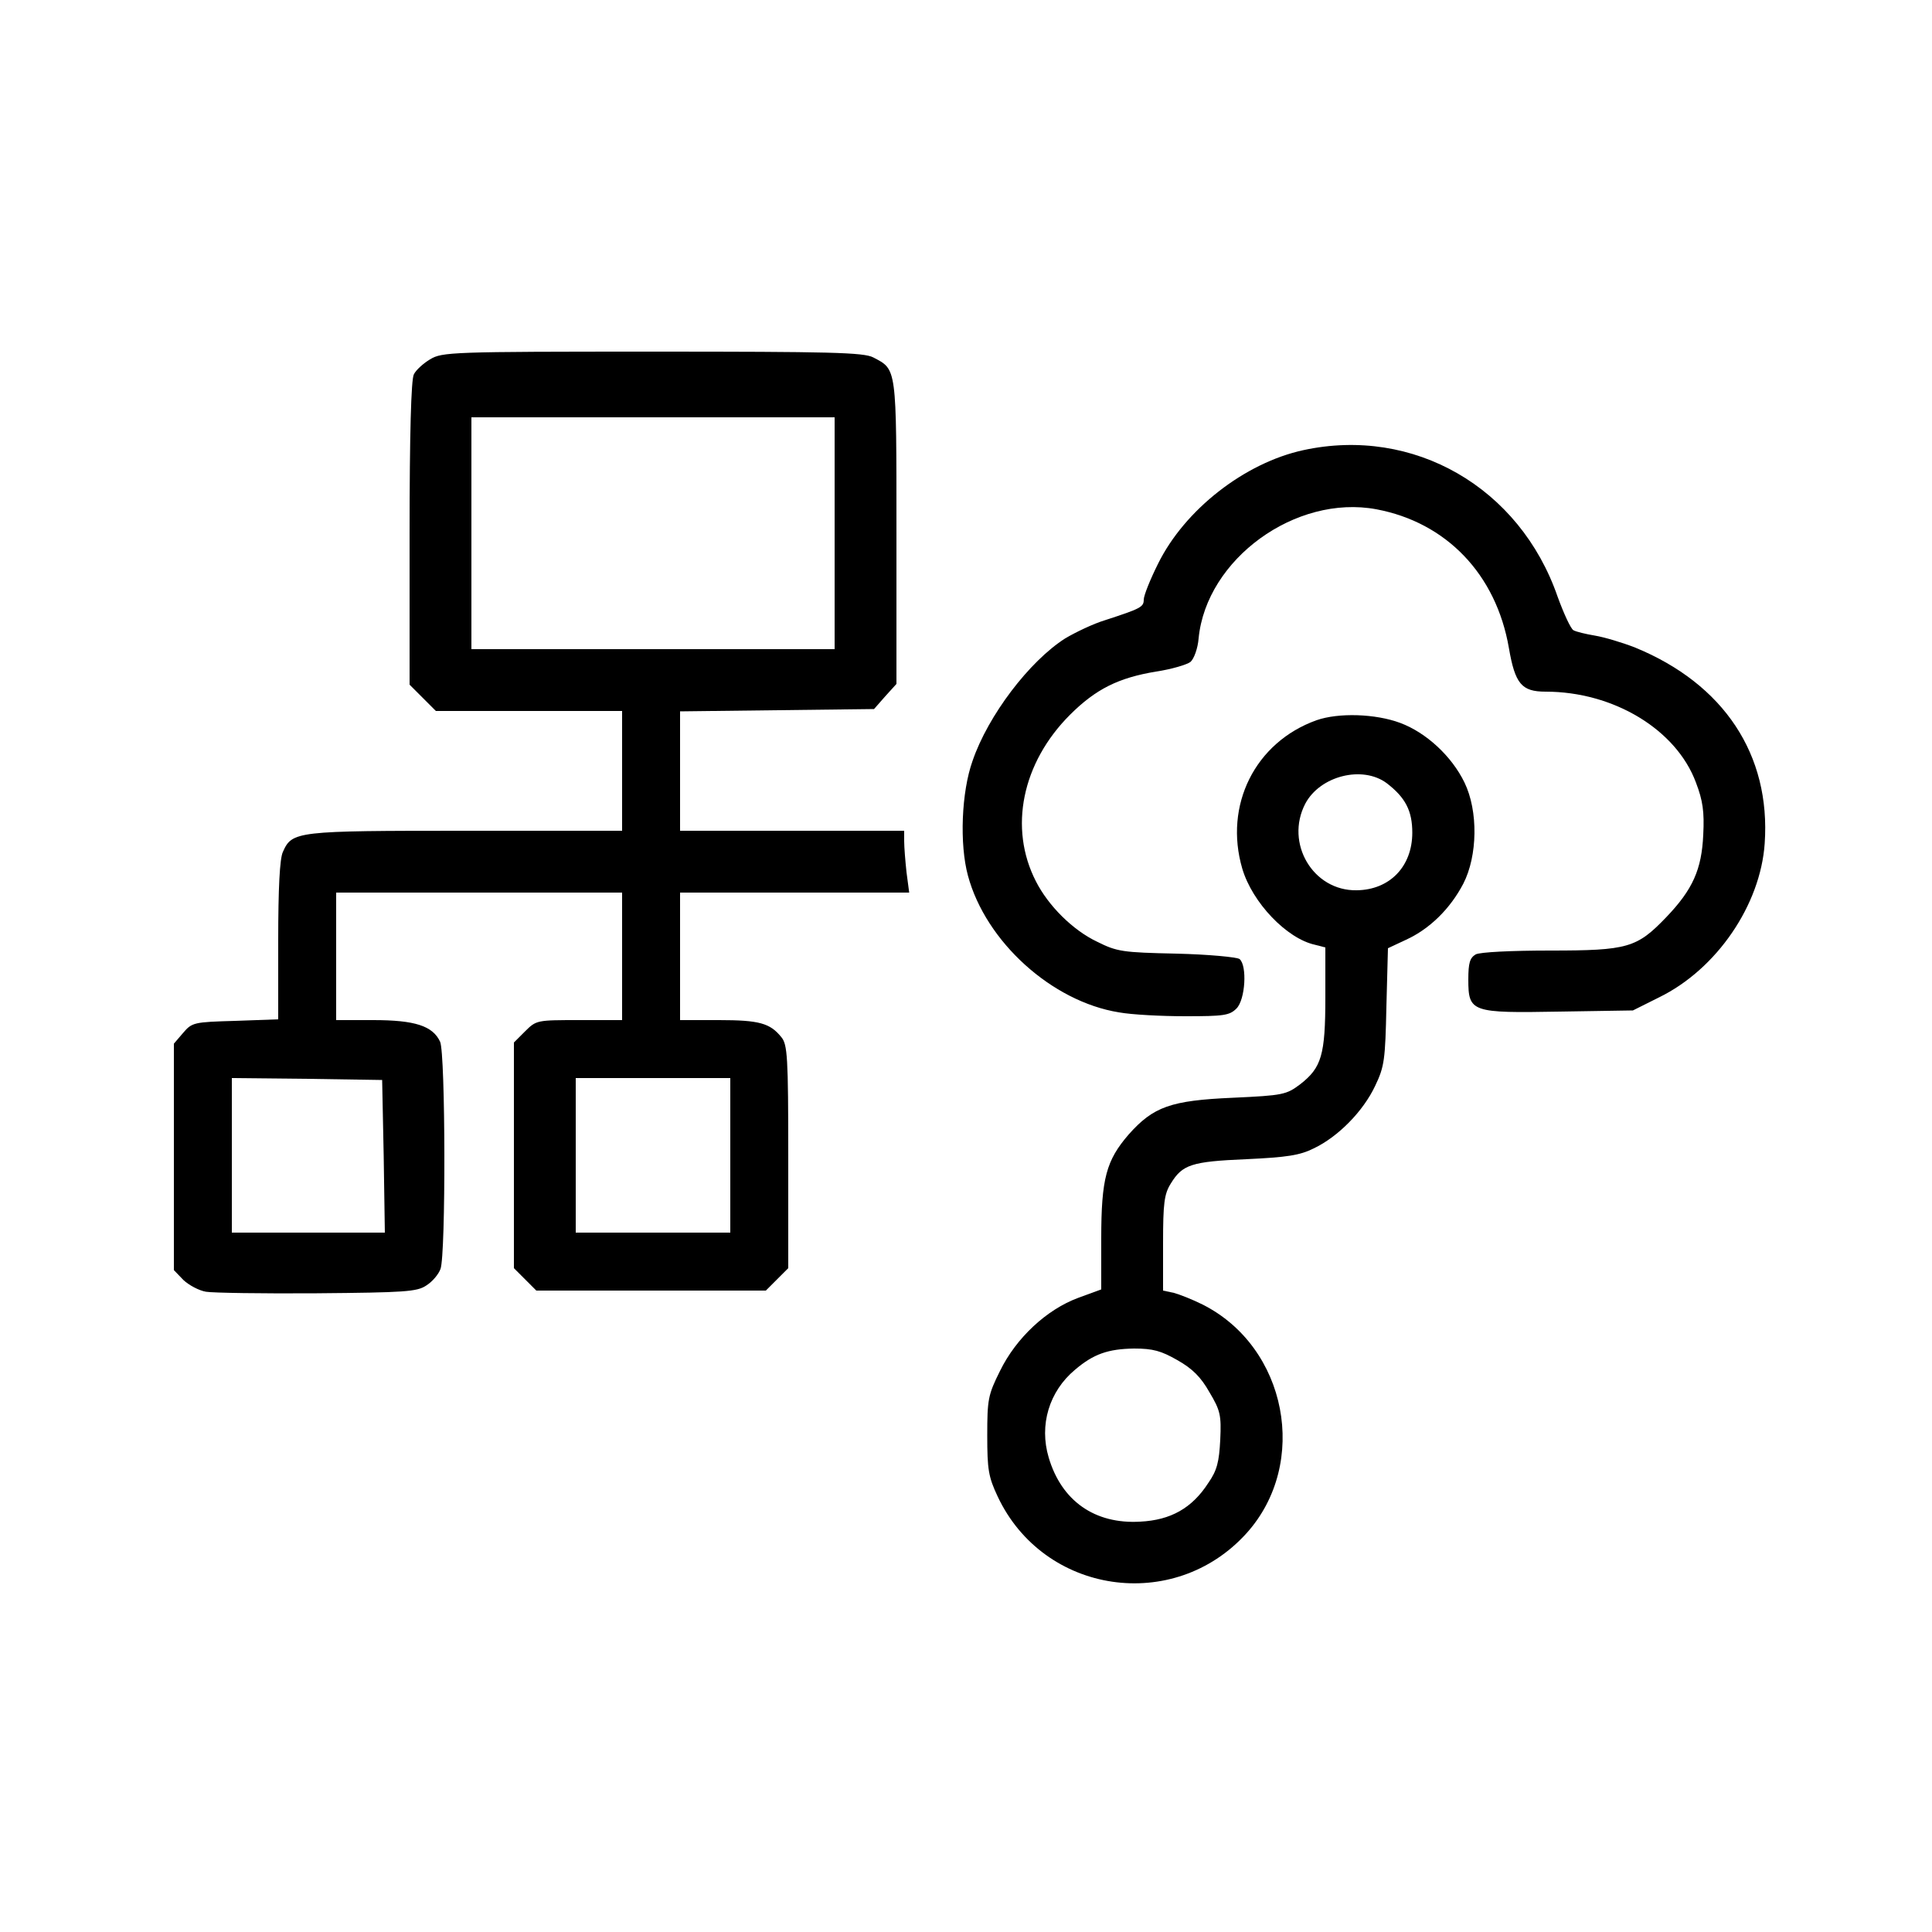 <?xml version="1.0" standalone="no"?>
<!DOCTYPE svg PUBLIC "-//W3C//DTD SVG 20010904//EN"
 "http://www.w3.org/TR/2001/REC-SVG-20010904/DTD/svg10.dtd">
<svg version="1.0" xmlns="http://www.w3.org/2000/svg"
 width="500pt" height="500pt" viewBox="0 0 500 500"
 preserveAspectRatio="xMidYMid meet">

<g transform="translate(0,500) scale(0.1,-0.1)"
fill="#000000" stroke="none">
<path d="M1113 4070 c-17 -10 -37 -28 -42 -39 -7 -13 -11 -154 -11 -411 l0
-392 34 -34 34 -34 241 0 241 0 0 -155 0 -155 -405 0 c-440 0 -449 -1 -473
-55 -8 -17 -12 -93 -12 -230 l0 -203 -111 -4 c-107 -3 -112 -4 -135 -31 l-24
-28 0 -293 0 -293 25 -26 c14 -13 40 -27 58 -30 17 -3 147 -5 287 -4 228 2
259 4 283 20 16 10 32 29 37 43 14 37 13 557 -1 588 -19 41 -65 56 -173 56
l-96 0 0 165 0 165 370 0 370 0 0 -165 0 -165 -111 0 c-109 0 -111 0 -140 -29
l-29 -29 0 -292 0 -292 29 -29 29 -29 297 0 297 0 29 29 29 29 0 289 c0 258
-2 290 -18 309 -29 36 -57 44 -161 44 l-101 0 0 165 0 165 296 0 297 0 -7 53
c-3 28 -6 64 -6 80 l0 27 -290 0 -290 0 0 155 0 154 251 3 251 3 29 33 29 32
0 393 c0 430 1 420 -60 452 -25 13 -110 15 -572 15 -520 0 -544 -1 -575 -20z
m1047 -450 l0 -300 -470 0 -470 0 0 300 0 300 470 0 470 0 0 -300z m-1167
-1612 l3 -198 -198 0 -198 0 0 200 0 200 195 -2 194 -3 4 -197z m897 2 l0
-200 -200 0 -200 0 0 200 0 200 200 0 200 0 0 -200z"/>
<path d="M3373 3835 c-152 -33 -307 -154 -376 -294 -20 -40 -37 -82 -37 -93 0
-19 -8 -23 -100 -53 -30 -9 -76 -31 -103 -47 -93 -59 -200 -200 -240 -317 -29
-81 -34 -216 -12 -297 46 -171 217 -326 391 -354 33 -6 110 -10 172 -10 99 0
114 2 132 20 23 23 28 111 8 128 -7 5 -80 12 -163 14 -140 3 -154 5 -206 31
-63 30 -126 93 -158 156 -71 138 -36 307 88 431 67 67 126 96 223 112 40 6 80
18 89 25 9 8 19 35 21 61 20 205 251 373 460 334 181 -34 310 -168 343 -359
16 -93 33 -113 95 -113 176 0 338 -98 389 -235 18 -47 22 -76 19 -135 -4 -90
-27 -142 -96 -214 -76 -79 -99 -86 -300 -86 -100 0 -182 -4 -193 -10 -15 -9
-19 -22 -19 -65 0 -85 8 -87 237 -83 l189 3 68 34 c149 73 262 239 273 398 16
230 -106 413 -335 507 -33 13 -80 27 -104 31 -24 4 -49 10 -56 14 -7 4 -25 43
-41 87 -98 283 -373 441 -658 379z"/>
<path d="M3407 3136 c-159 -57 -240 -220 -192 -384 26 -88 115 -181 188 -197
l27 -7 0 -129 c0 -150 -10 -182 -65 -225 -36 -27 -44 -29 -175 -35 -160 -7
-205 -23 -269 -95 -58 -67 -71 -114 -71 -269 l0 -132 -60 -22 c-81 -30 -160
-103 -202 -189 -31 -62 -33 -74 -33 -167 0 -88 3 -107 27 -158 119 -253 456
-303 644 -95 163 181 105 482 -114 592 -26 13 -59 26 -74 30 l-28 6 0 123 c0
103 3 127 20 154 30 49 53 57 195 63 106 5 139 10 175 28 63 30 128 96 159
162 24 50 26 68 29 205 l4 151 47 22 c61 28 114 80 148 145 37 72 39 188 3
262 -33 68 -99 129 -166 154 -64 24 -160 27 -217 7z m182 -163 c48 -37 66 -71
66 -128 0 -87 -58 -148 -144 -149 -113 -2 -186 122 -133 224 38 72 148 100
211 53z m-542 -1493 c39 -22 61 -44 83 -83 28 -47 31 -59 28 -123 -3 -57 -8
-79 -31 -112 -42 -65 -97 -96 -176 -100 -118 -7 -204 54 -237 166 -25 84 1
171 68 227 48 41 86 54 153 55 49 0 70 -6 112 -30z"/>
</g>
</svg>

